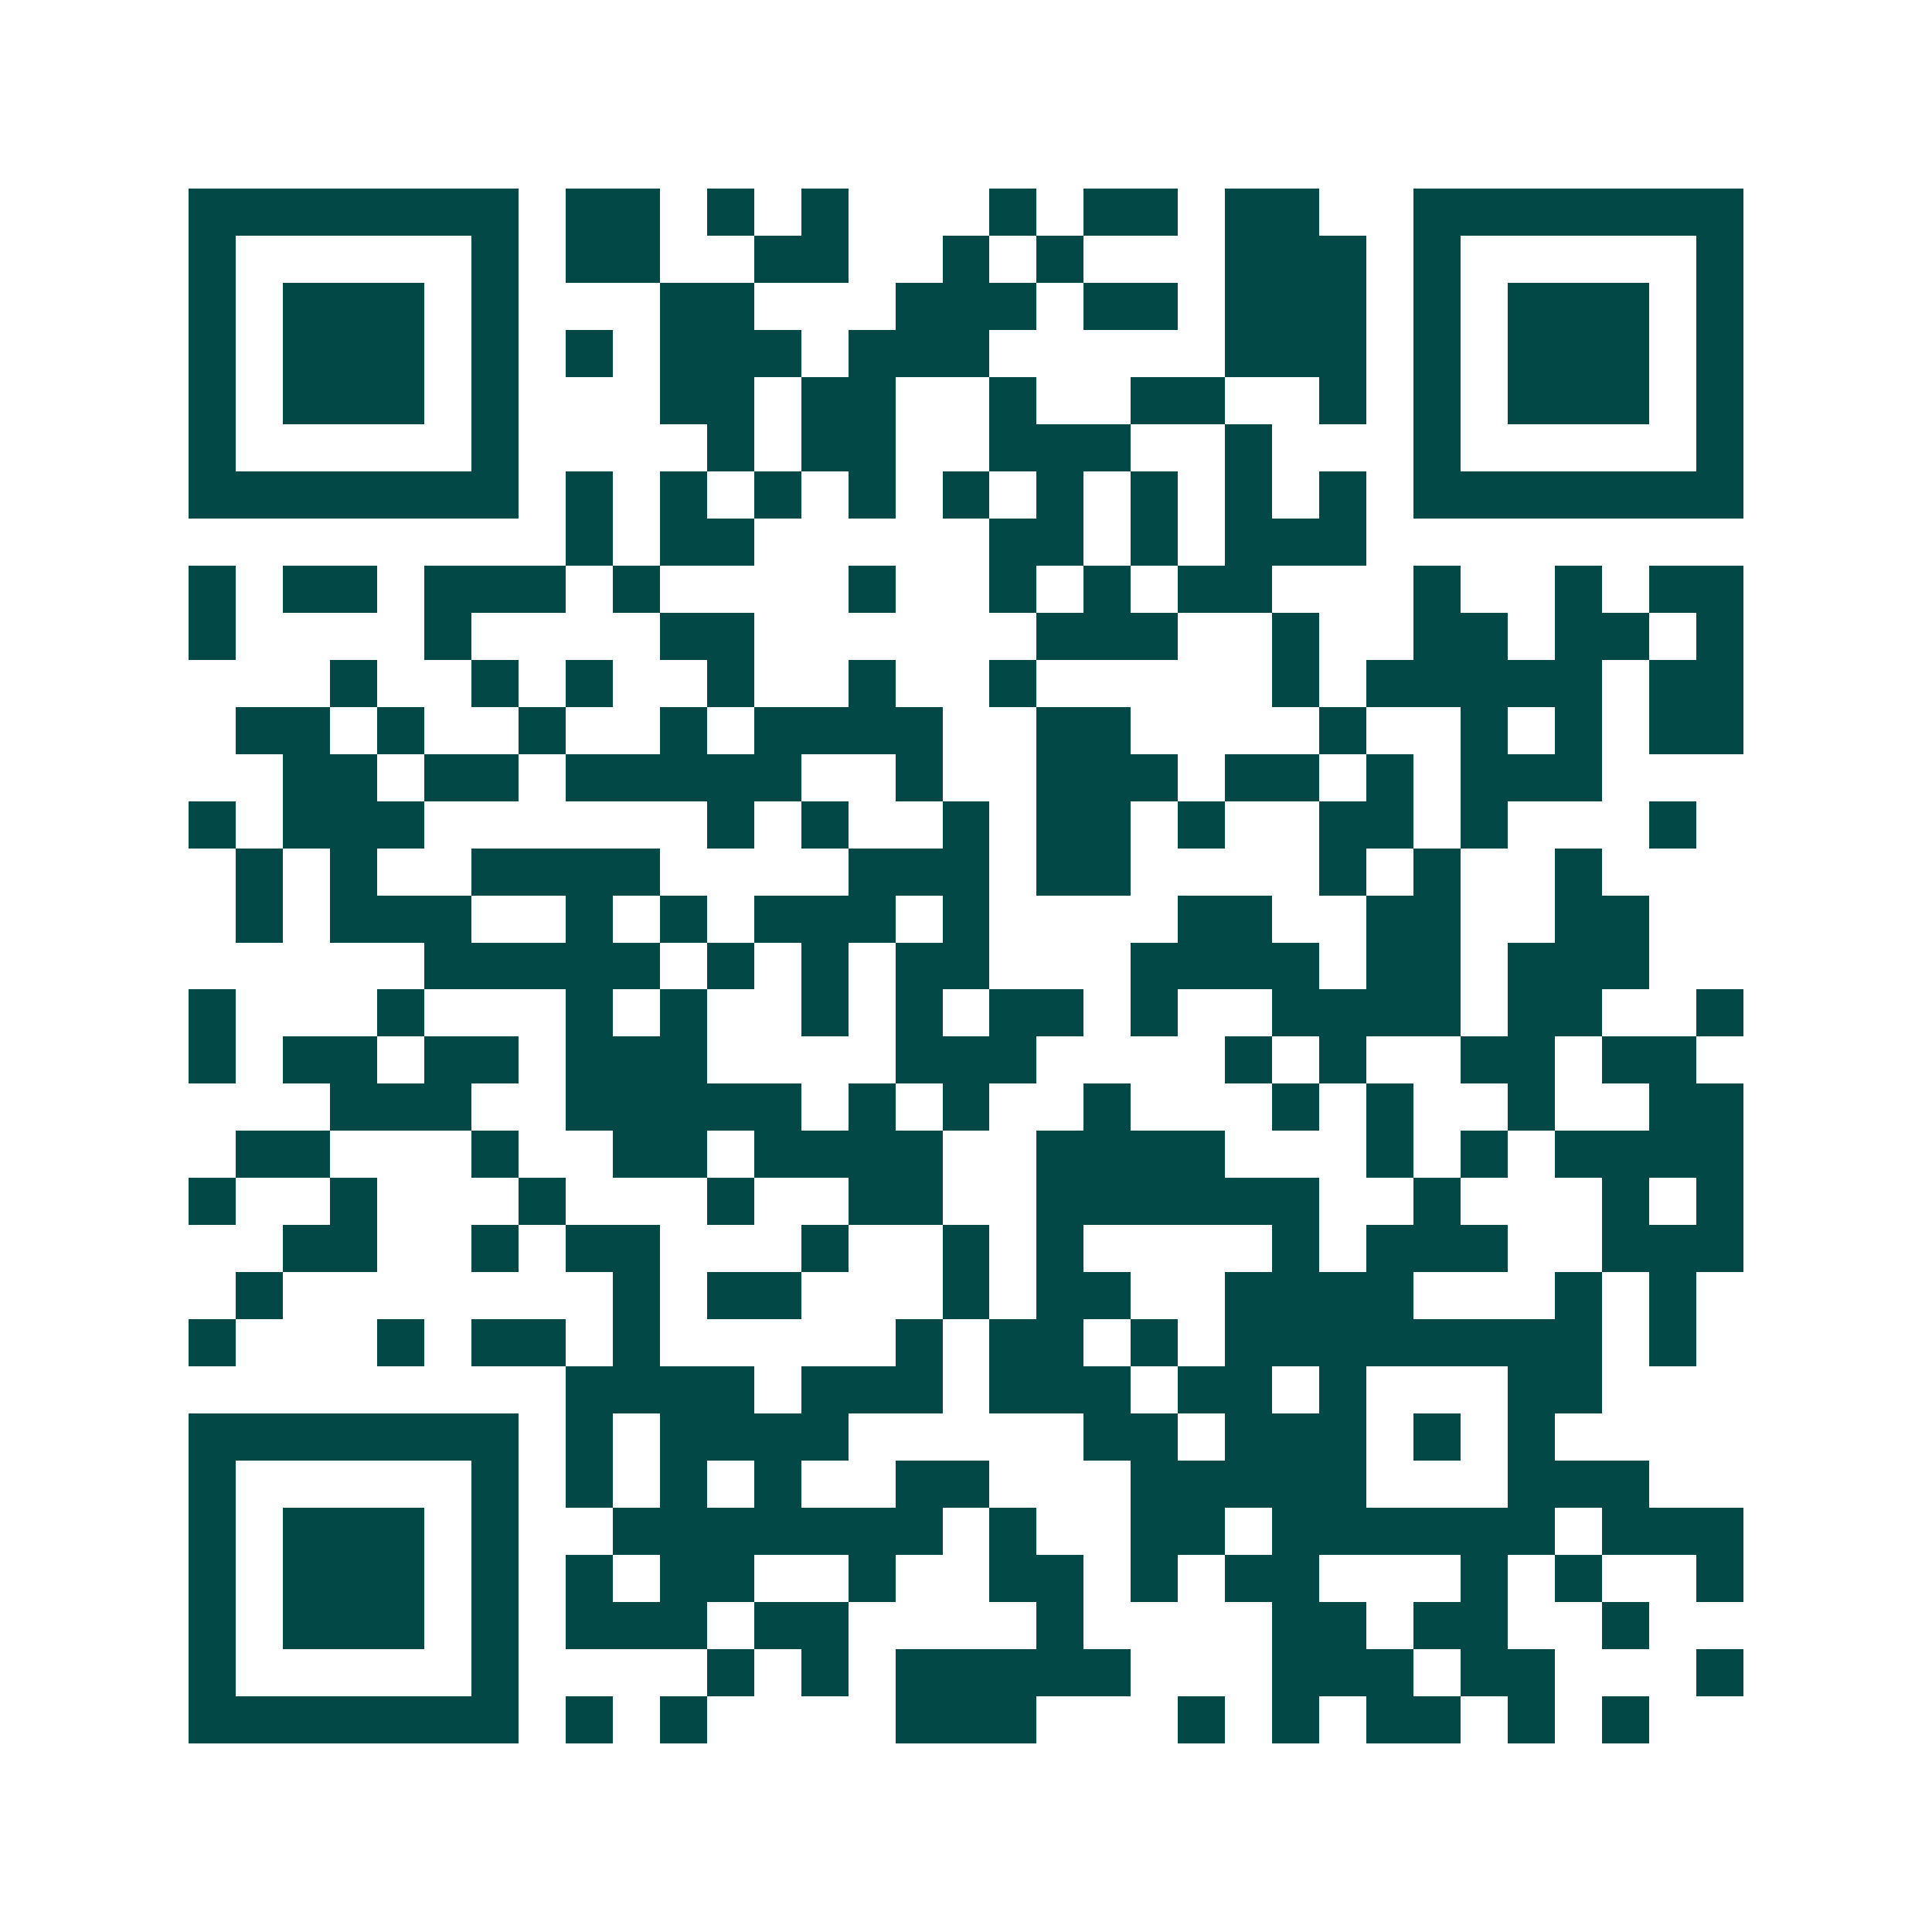 <svg xmlns="http://www.w3.org/2000/svg" width="200" height="200" viewBox="0 0 41 41" shape-rendering="crispEdges"><path fill="#ffffff" d="M0 0h41v41H0z"/><path stroke="#014847" d="M4 4.5h7m1 0h2m1 0h1m1 0h1m3 0h1m1 0h2m1 0h2m2 0h7M4 5.5h1m5 0h1m1 0h2m2 0h2m2 0h1m1 0h1m3 0h3m1 0h1m5 0h1M4 6.5h1m1 0h3m1 0h1m3 0h2m3 0h3m1 0h2m1 0h3m1 0h1m1 0h3m1 0h1M4 7.5h1m1 0h3m1 0h1m1 0h1m1 0h3m1 0h3m5 0h3m1 0h1m1 0h3m1 0h1M4 8.5h1m1 0h3m1 0h1m3 0h2m1 0h2m2 0h1m2 0h2m2 0h1m1 0h1m1 0h3m1 0h1M4 9.5h1m5 0h1m4 0h1m1 0h2m2 0h3m2 0h1m3 0h1m5 0h1M4 10.5h7m1 0h1m1 0h1m1 0h1m1 0h1m1 0h1m1 0h1m1 0h1m1 0h1m1 0h1m1 0h7M12 11.5h1m1 0h2m5 0h2m1 0h1m1 0h3M4 12.5h1m1 0h2m1 0h3m1 0h1m4 0h1m2 0h1m1 0h1m1 0h2m3 0h1m2 0h1m1 0h2M4 13.5h1m4 0h1m4 0h2m6 0h3m2 0h1m2 0h2m1 0h2m1 0h1M7 14.5h1m2 0h1m1 0h1m2 0h1m2 0h1m2 0h1m5 0h1m1 0h5m1 0h2M5 15.5h2m1 0h1m2 0h1m2 0h1m1 0h4m2 0h2m4 0h1m2 0h1m1 0h1m1 0h2M6 16.5h2m1 0h2m1 0h5m2 0h1m2 0h3m1 0h2m1 0h1m1 0h3M4 17.5h1m1 0h3m6 0h1m1 0h1m2 0h1m1 0h2m1 0h1m2 0h2m1 0h1m3 0h1M5 18.5h1m1 0h1m2 0h4m4 0h3m1 0h2m4 0h1m1 0h1m2 0h1M5 19.5h1m1 0h3m2 0h1m1 0h1m1 0h3m1 0h1m4 0h2m2 0h2m2 0h2M9 20.5h5m1 0h1m1 0h1m1 0h2m3 0h4m1 0h2m1 0h3M4 21.5h1m3 0h1m3 0h1m1 0h1m2 0h1m1 0h1m1 0h2m1 0h1m2 0h4m1 0h2m2 0h1M4 22.5h1m1 0h2m1 0h2m1 0h3m4 0h3m4 0h1m1 0h1m2 0h2m1 0h2M7 23.5h3m2 0h5m1 0h1m1 0h1m2 0h1m3 0h1m1 0h1m2 0h1m2 0h2M5 24.5h2m3 0h1m2 0h2m1 0h4m2 0h4m3 0h1m1 0h1m1 0h4M4 25.5h1m2 0h1m3 0h1m3 0h1m2 0h2m2 0h6m2 0h1m3 0h1m1 0h1M6 26.5h2m2 0h1m1 0h2m3 0h1m2 0h1m1 0h1m4 0h1m1 0h3m2 0h3M5 27.5h1m7 0h1m1 0h2m3 0h1m1 0h2m2 0h4m3 0h1m1 0h1M4 28.5h1m3 0h1m1 0h2m1 0h1m5 0h1m1 0h2m1 0h1m1 0h8m1 0h1M12 29.5h4m1 0h3m1 0h3m1 0h2m1 0h1m3 0h2M4 30.5h7m1 0h1m1 0h4m5 0h2m1 0h3m1 0h1m1 0h1M4 31.5h1m5 0h1m1 0h1m1 0h1m1 0h1m2 0h2m3 0h5m3 0h3M4 32.5h1m1 0h3m1 0h1m2 0h7m1 0h1m2 0h2m1 0h6m1 0h3M4 33.5h1m1 0h3m1 0h1m1 0h1m1 0h2m2 0h1m2 0h2m1 0h1m1 0h2m3 0h1m1 0h1m2 0h1M4 34.5h1m1 0h3m1 0h1m1 0h3m1 0h2m4 0h1m4 0h2m1 0h2m2 0h1M4 35.5h1m5 0h1m4 0h1m1 0h1m1 0h5m3 0h3m1 0h2m3 0h1M4 36.5h7m1 0h1m1 0h1m4 0h3m3 0h1m1 0h1m1 0h2m1 0h1m1 0h1"/></svg>
